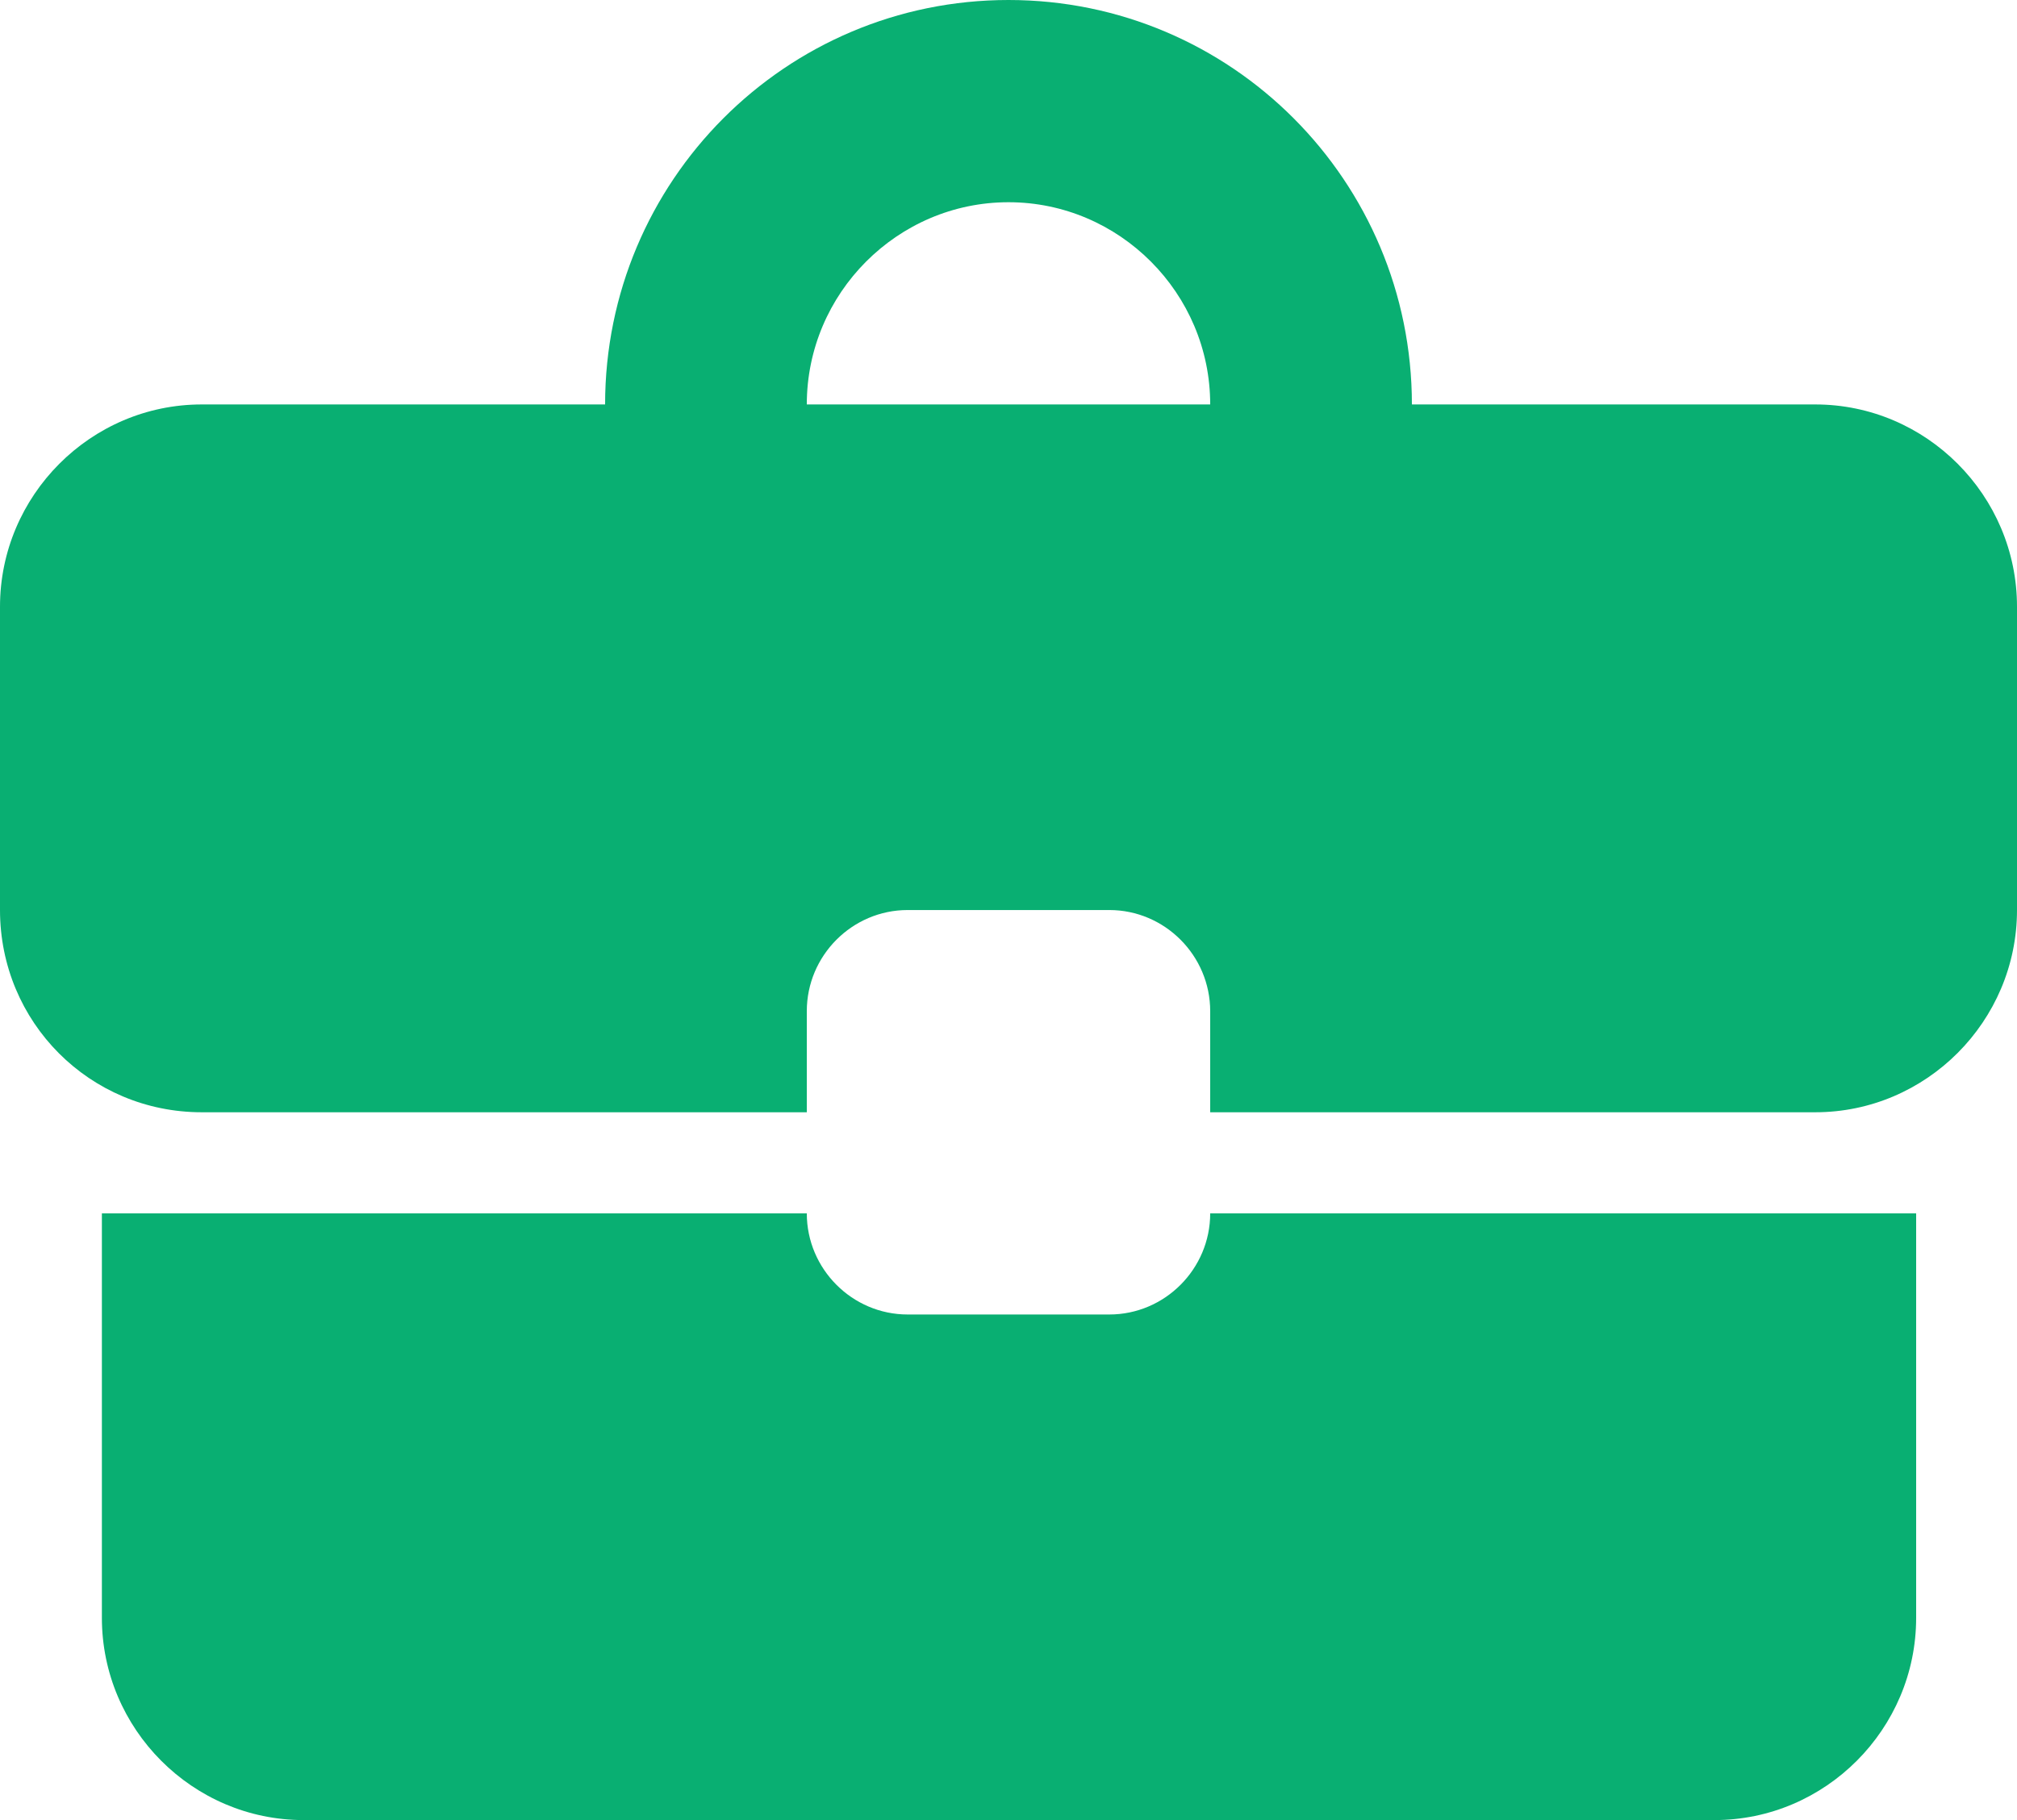 <svg width="41" height="37" viewBox="0 0 41 37" fill="none" xmlns="http://www.w3.org/2000/svg">
<path d="M22.55 26.722H18.45C17.323 26.722 16.4 25.797 16.4 24.667H2.071V32.889C2.071 35.15 3.916 37 6.17 37H34.85C37.105 37 38.95 35.15 38.95 32.889V24.667H24.6C24.6 25.797 23.677 26.722 22.55 26.722ZM36.9 8.222H28.7C28.7 3.679 25.03 0 20.5 0C15.97 0 12.3 3.679 12.3 8.222H4.1C1.845 8.222 0 10.072 0 12.333V18.5C0 20.782 1.825 22.611 4.1 22.611H16.4V20.556C16.4 19.425 17.323 18.5 18.45 18.5H22.55C23.677 18.5 24.6 19.425 24.6 20.556V22.611H36.9C39.155 22.611 41 20.761 41 18.5V12.333C41 10.072 39.155 8.222 36.9 8.222ZM16.4 8.222C16.4 5.961 18.245 4.111 20.5 4.111C22.755 4.111 24.6 5.961 24.6 8.222H16.38H16.4Z" fill="#09AF72"/>
</svg>
